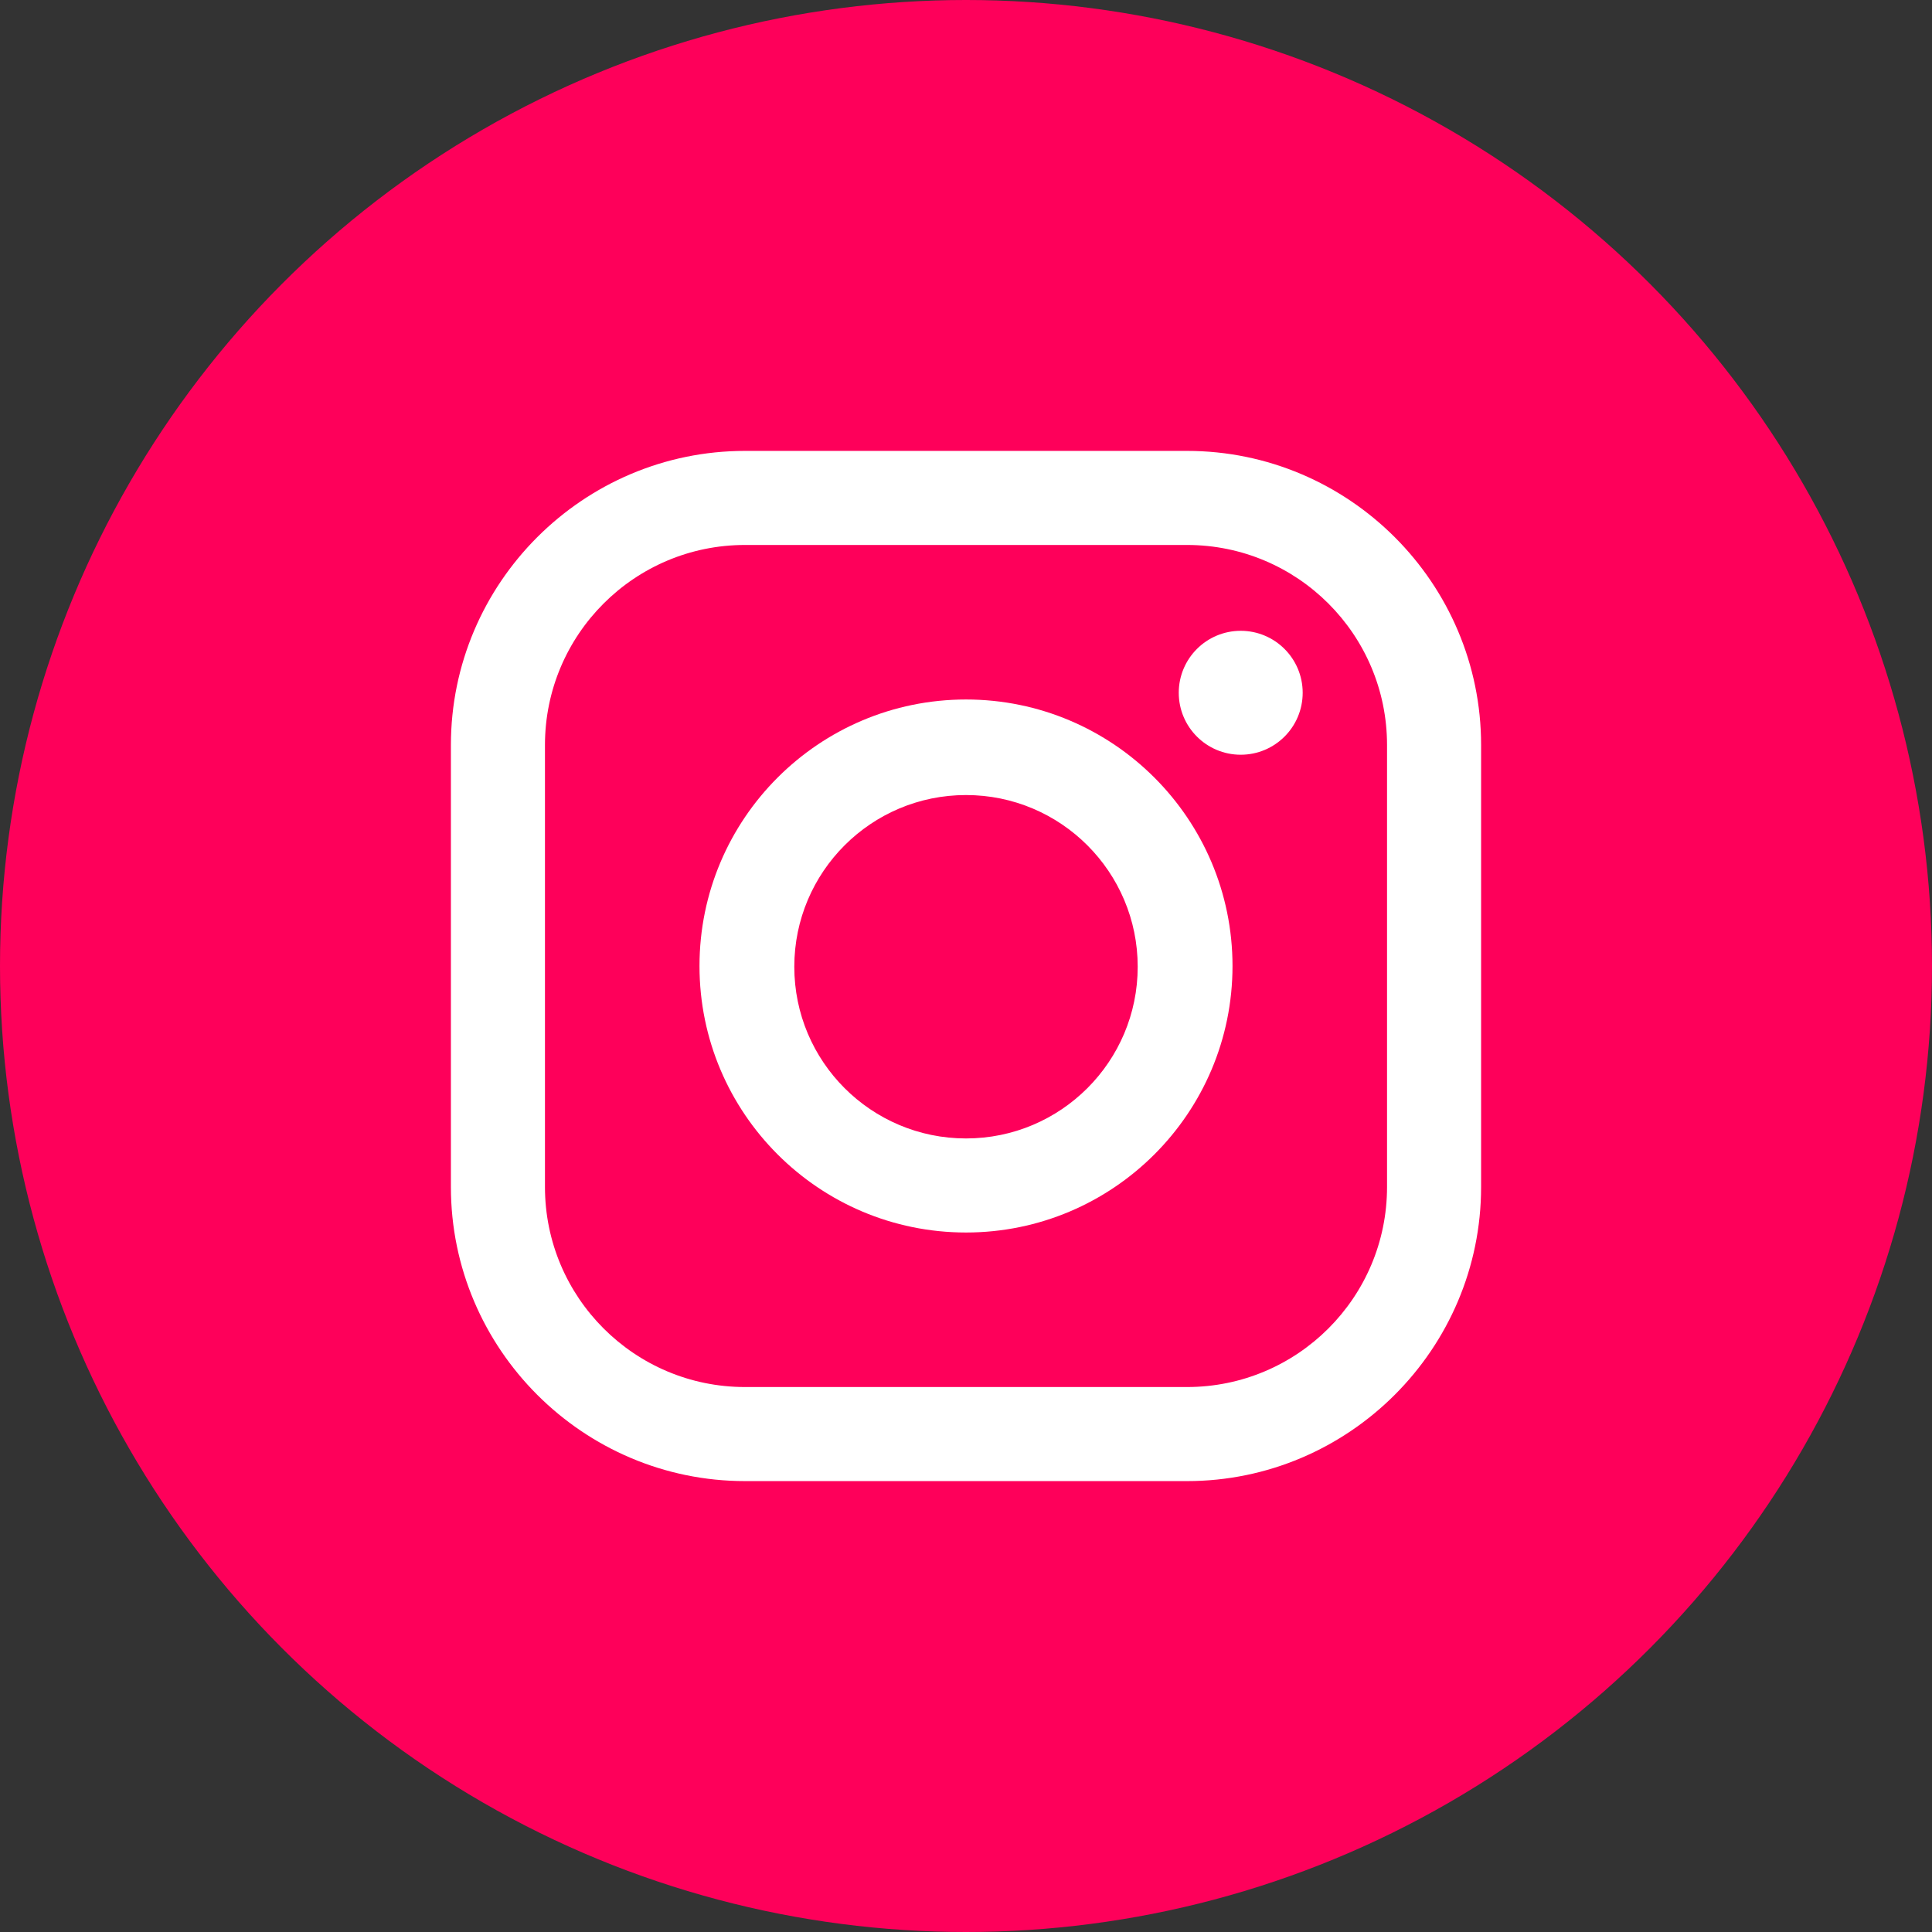 <?xml version="1.0" encoding="utf-8"?>
<!-- Generator: Adobe Illustrator 21.0.0, SVG Export Plug-In . SVG Version: 6.00 Build 0)  -->
<svg version="1.1" id="Layer_1" xmlns="http://www.w3.org/2000/svg" xmlns:xlink="http://www.w3.org/1999/xlink" x="0px" y="0px"
	 viewBox="0 0 258.8 258.8" style="enable-background:new 0 0 258.8 258.8;" xml:space="preserve">
<rect x="0" y="0" width="258.8" height="258.8" fill="#333333" stroke="none"/>
<style type="text/css">
	.st0{fill:#3688E6;}
	.st1{fill:#FFFFFF;}
	.st2{fill:#2D2D37;}
	.st3{fill:#FE005A;}
	.st4{fill:#F5F5F5;}
	.st5{fill:#E62526;}
	.st6{fill:#5AA526;}
	.st7{fill:#FC8F30;}
	.st8{fill:#0E6CAA;}
	.st9{fill:#FA6400;}
	.st10{fill:#AAB4BE;}
	.st11{fill:#E53238;}
	.st12{fill:#0064D2;}
	.st13{fill:#F5AF02;}
	.st14{fill:#86B817;}
	.st15{fill:#007EE5;}
	.st16{fill:#4600AA;}
	.st17{fill:#6D2EC7;}
	.st18{fill:#F03232;}
	.st19{fill:#1E64DC;}
	.st20{fill:#1478FE;}
	.st21{fill:#2D649B;}
	.st22{fill:#21759B;}
	.st23{fill:#F87F14;}
	.st24{fill:#FF7D00;}
	.st25{fill:#19B4EB;}
	.st26{fill:#00A578;}
	.st27{fill:#5A9B69;}
	.st28{fill:#EA4C89;}
	.st29{fill:#00AAEB;}
	.st30{fill:#EB4924;}
	.st31{fill:#A52300;}
	.st32{fill:#0F64C8;}
	.st33{fill:#A5C83C;}
	.st34{fill:#0FB4F0;}
	.st35{fill:#84BD00;}
	.st36{fill:#D70046;}
	.st37{fill:#F55A1E;}
	.st38{fill:#FF4600;}
	.st39{fill:#008CC8;}
	.st40{fill:#FA4878;}
	.st41{fill:#2DA0FF;}
	.st42{fill:#009650;}
	.st43{fill:#002D8C;}
	.st44{fill:#9AC24E;}
	.st45{fill-rule:evenodd;clip-rule:evenodd;fill:#FFFFFF;}
	.st46{fill:#3B6FB8;}
	.st47{fill:#E24292;}
	.st48{fill:#FFD34E;}
	.st49{fill:#0DAB62;}
	.st50{fill:#9B479F;}
	.st51{fill:#448AFD;}
	.st52{fill:#E04A3F;}
	.st53{fill:#FFC436;}
	.st54{fill:#1BAB9B;}
	.st55{fill:#9C59B8;}
	.st56{fill:#E84C3D;}
	.st57{fill:#FF8F22;}
	.st58{fill:#AFB9C3;}
	.st59{fill:#40C0FF;}
	.st60{fill:#2D3E50;}
	.st61{fill:#0085BA;}
	.st62{fill:#EC78B8;}
	.st63{fill:#9CD461;}
	.st64{fill:#2B58AA;}
	.st65{fill:#0078C8;}
	.st66{fill-rule:evenodd;clip-rule:evenodd;fill:#2D2D37;}
	.st67{fill:#04CC47;}
	.st68{fill:#286991;}
	.st69{fill:#7C59B8;}
</style>
<g>
	<circle class="st3" cx="129.4" cy="129.4" r="129.4"/>
	<g>
		<g>
			<path class="st1" d="M129.4,93.7c-19.7,0-35.7,16-35.7,35.7s16,35.7,35.7,35.7c19.7,0,35.7-16,35.7-35.7S149.1,93.7,129.4,93.7z
				 M129.4,152.5c-12.7,0-23-10.3-23-23s10.3-23,23-23c12.7,0,23,10.3,23,23S142.1,152.5,129.4,152.5z"/>
			<circle class="st1" cx="166.2" cy="92.8" r="8.3"/>
			<path class="st1" d="M159,60.4H99.8c-21.7,0-39.4,17.7-39.4,39.4V159c0,21.7,17.7,39.4,39.4,39.4H159c21.7,0,39.4-17.7,39.4-39.4
				V99.8C198.4,78.1,180.7,60.4,159,60.4z M185.8,159c0,14.8-12,26.8-26.8,26.8H99.8C85,185.8,73,173.8,73,159V99.8
				C73,85,85,73,99.8,73H159c14.8,0,26.8,12,26.8,26.8V159z"/>
		</g>
	</g>
</g>
</svg>
